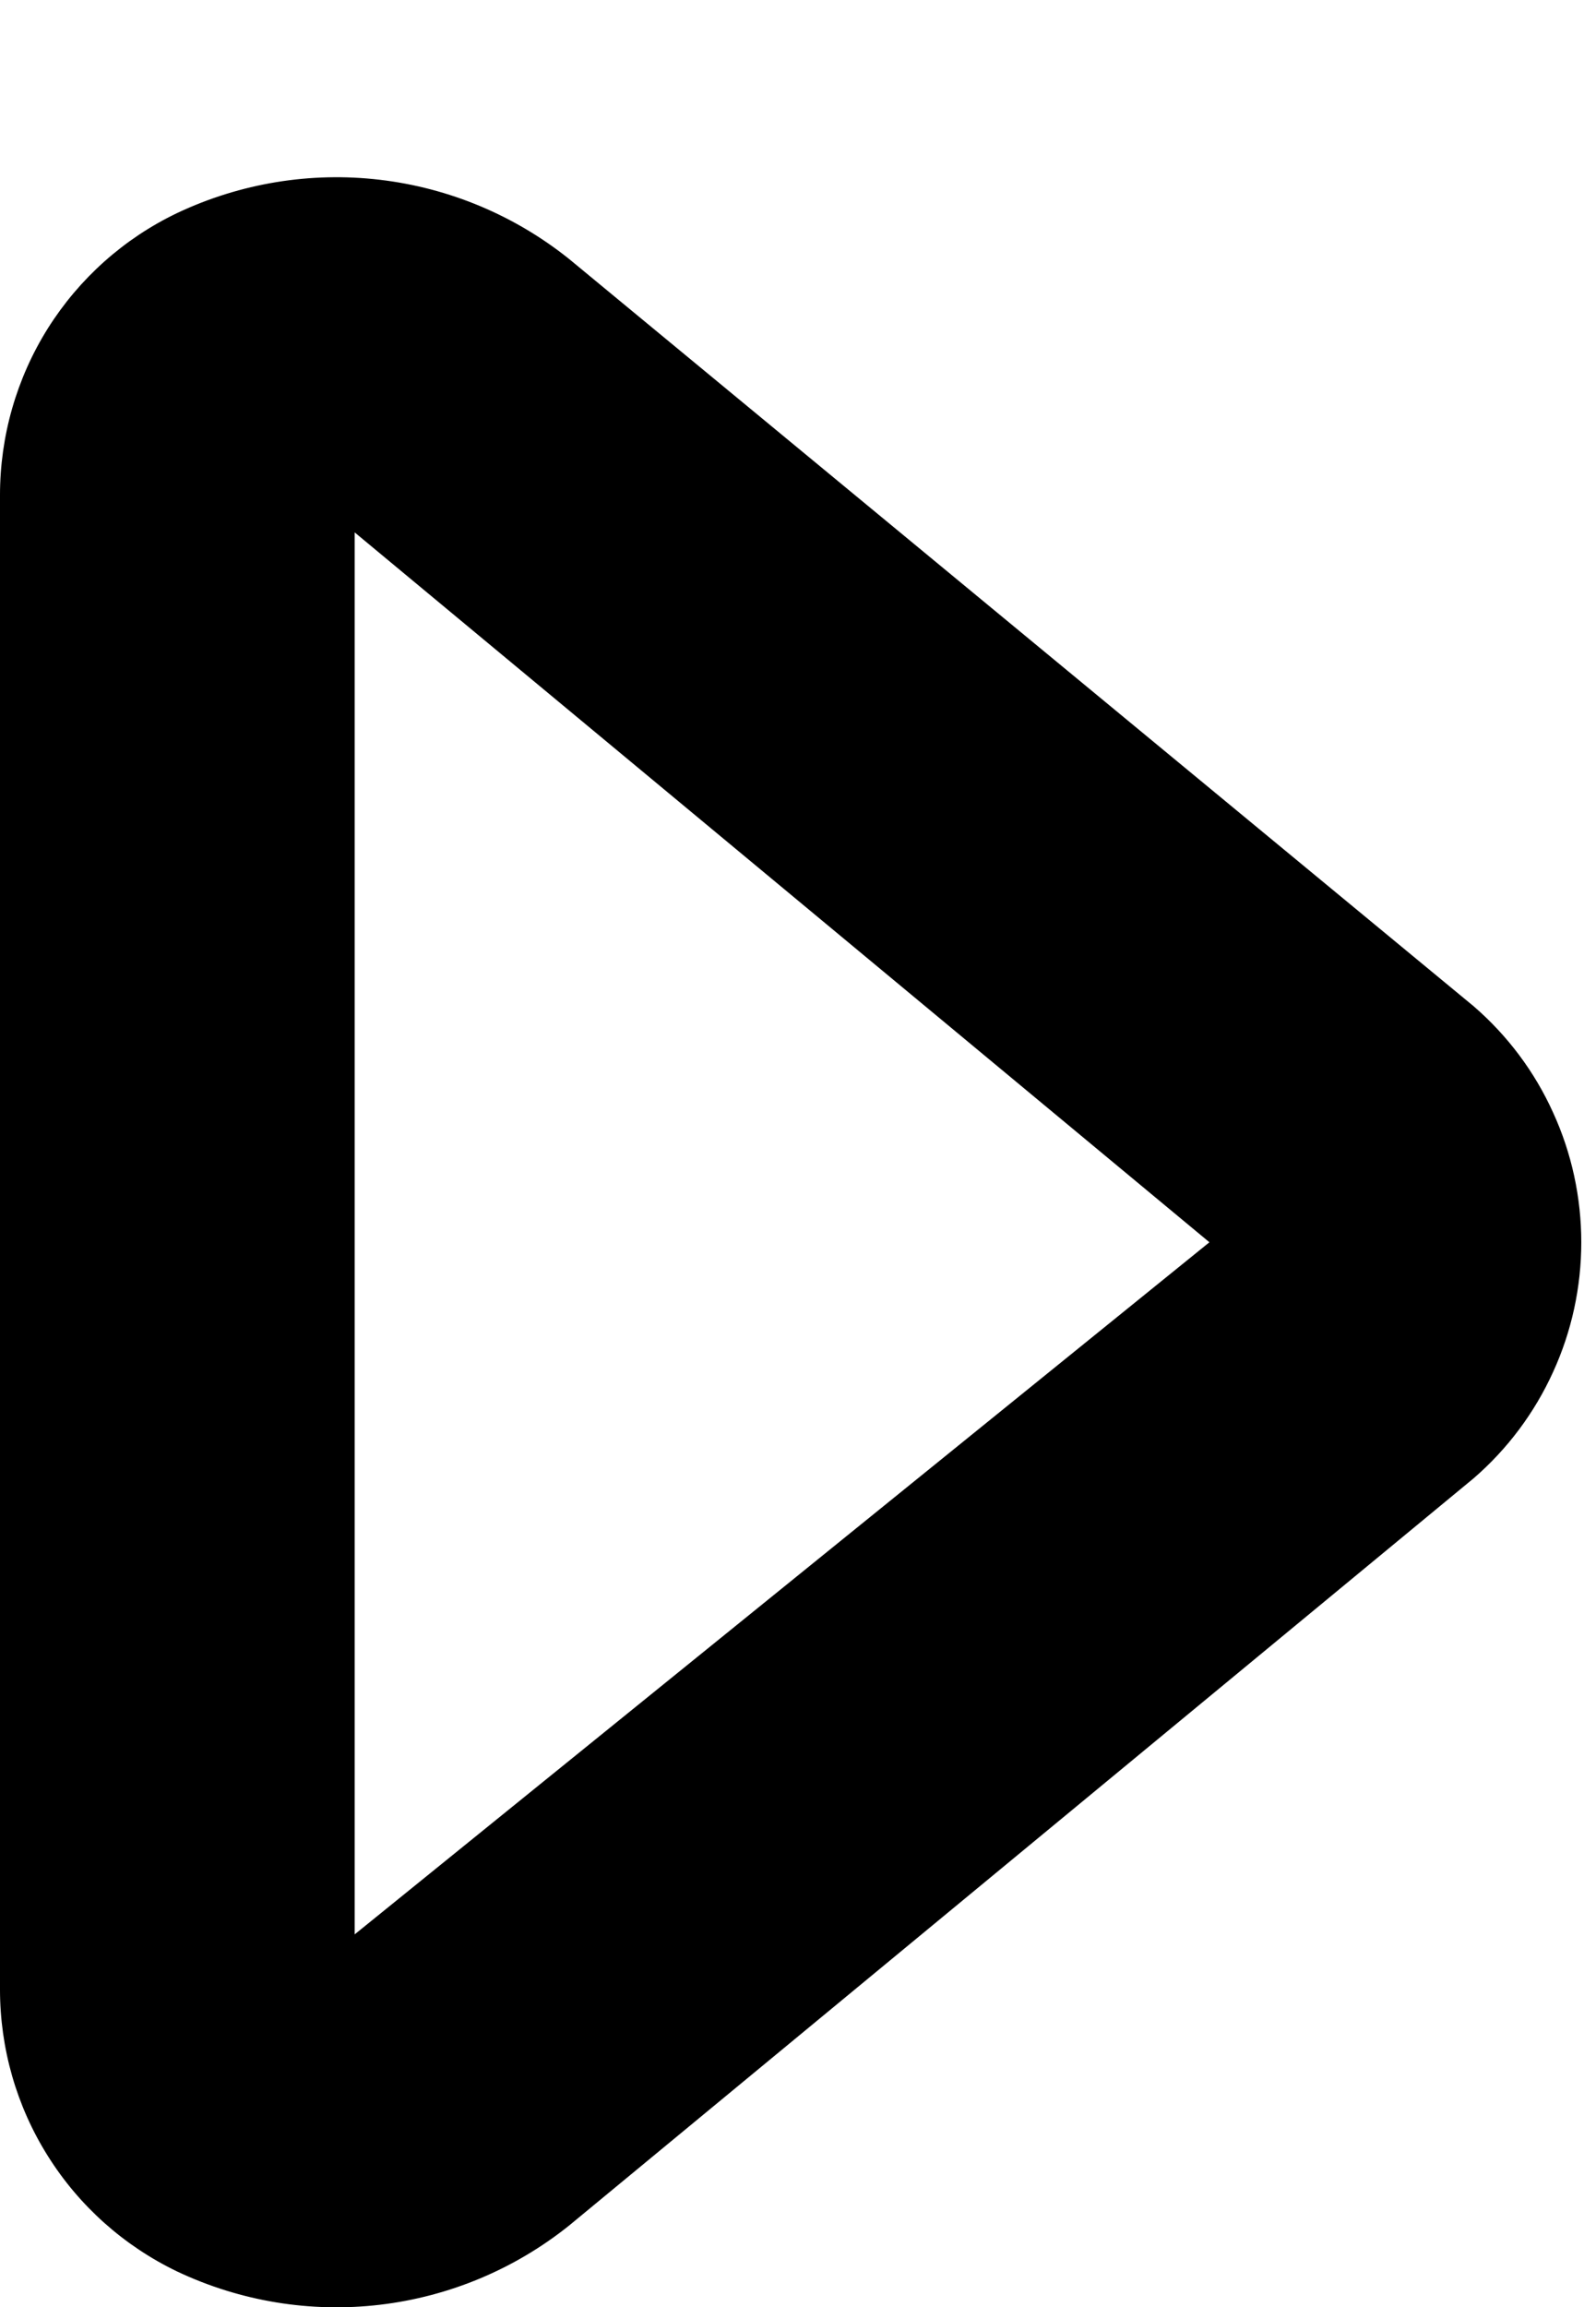 <?xml version="1.0" encoding="UTF-8"?>
<svg xmlns="http://www.w3.org/2000/svg" width="9" height="13" viewBox="0 0 9 13" fill="none">
  <path d="M-9.53674e-06 11.21V2.79C-0 2.458 0.093 2.132 0.27 1.85C0.447 1.569 0.7 1.343 1 1.2C1.356 1.032 1.752 0.967 2.142 1.013C2.533 1.059 2.903 1.214 3.21 1.46L8.31 5.67C8.501 5.835 8.654 6.039 8.758 6.269C8.863 6.498 8.917 6.748 8.917 7C8.917 7.252 8.863 7.502 8.758 7.731C8.654 7.96 8.501 8.165 8.31 8.33L3.21 12.54C2.903 12.786 2.533 12.941 2.142 12.987C1.752 13.033 1.356 12.968 1 12.8C0.7 12.656 0.447 12.431 0.27 12.149C0.093 11.868 -0 11.542 -9.53674e-06 11.21ZM2 3L2 10.9L6.82 7L2 3Z" fill="black"></path>
</svg>
